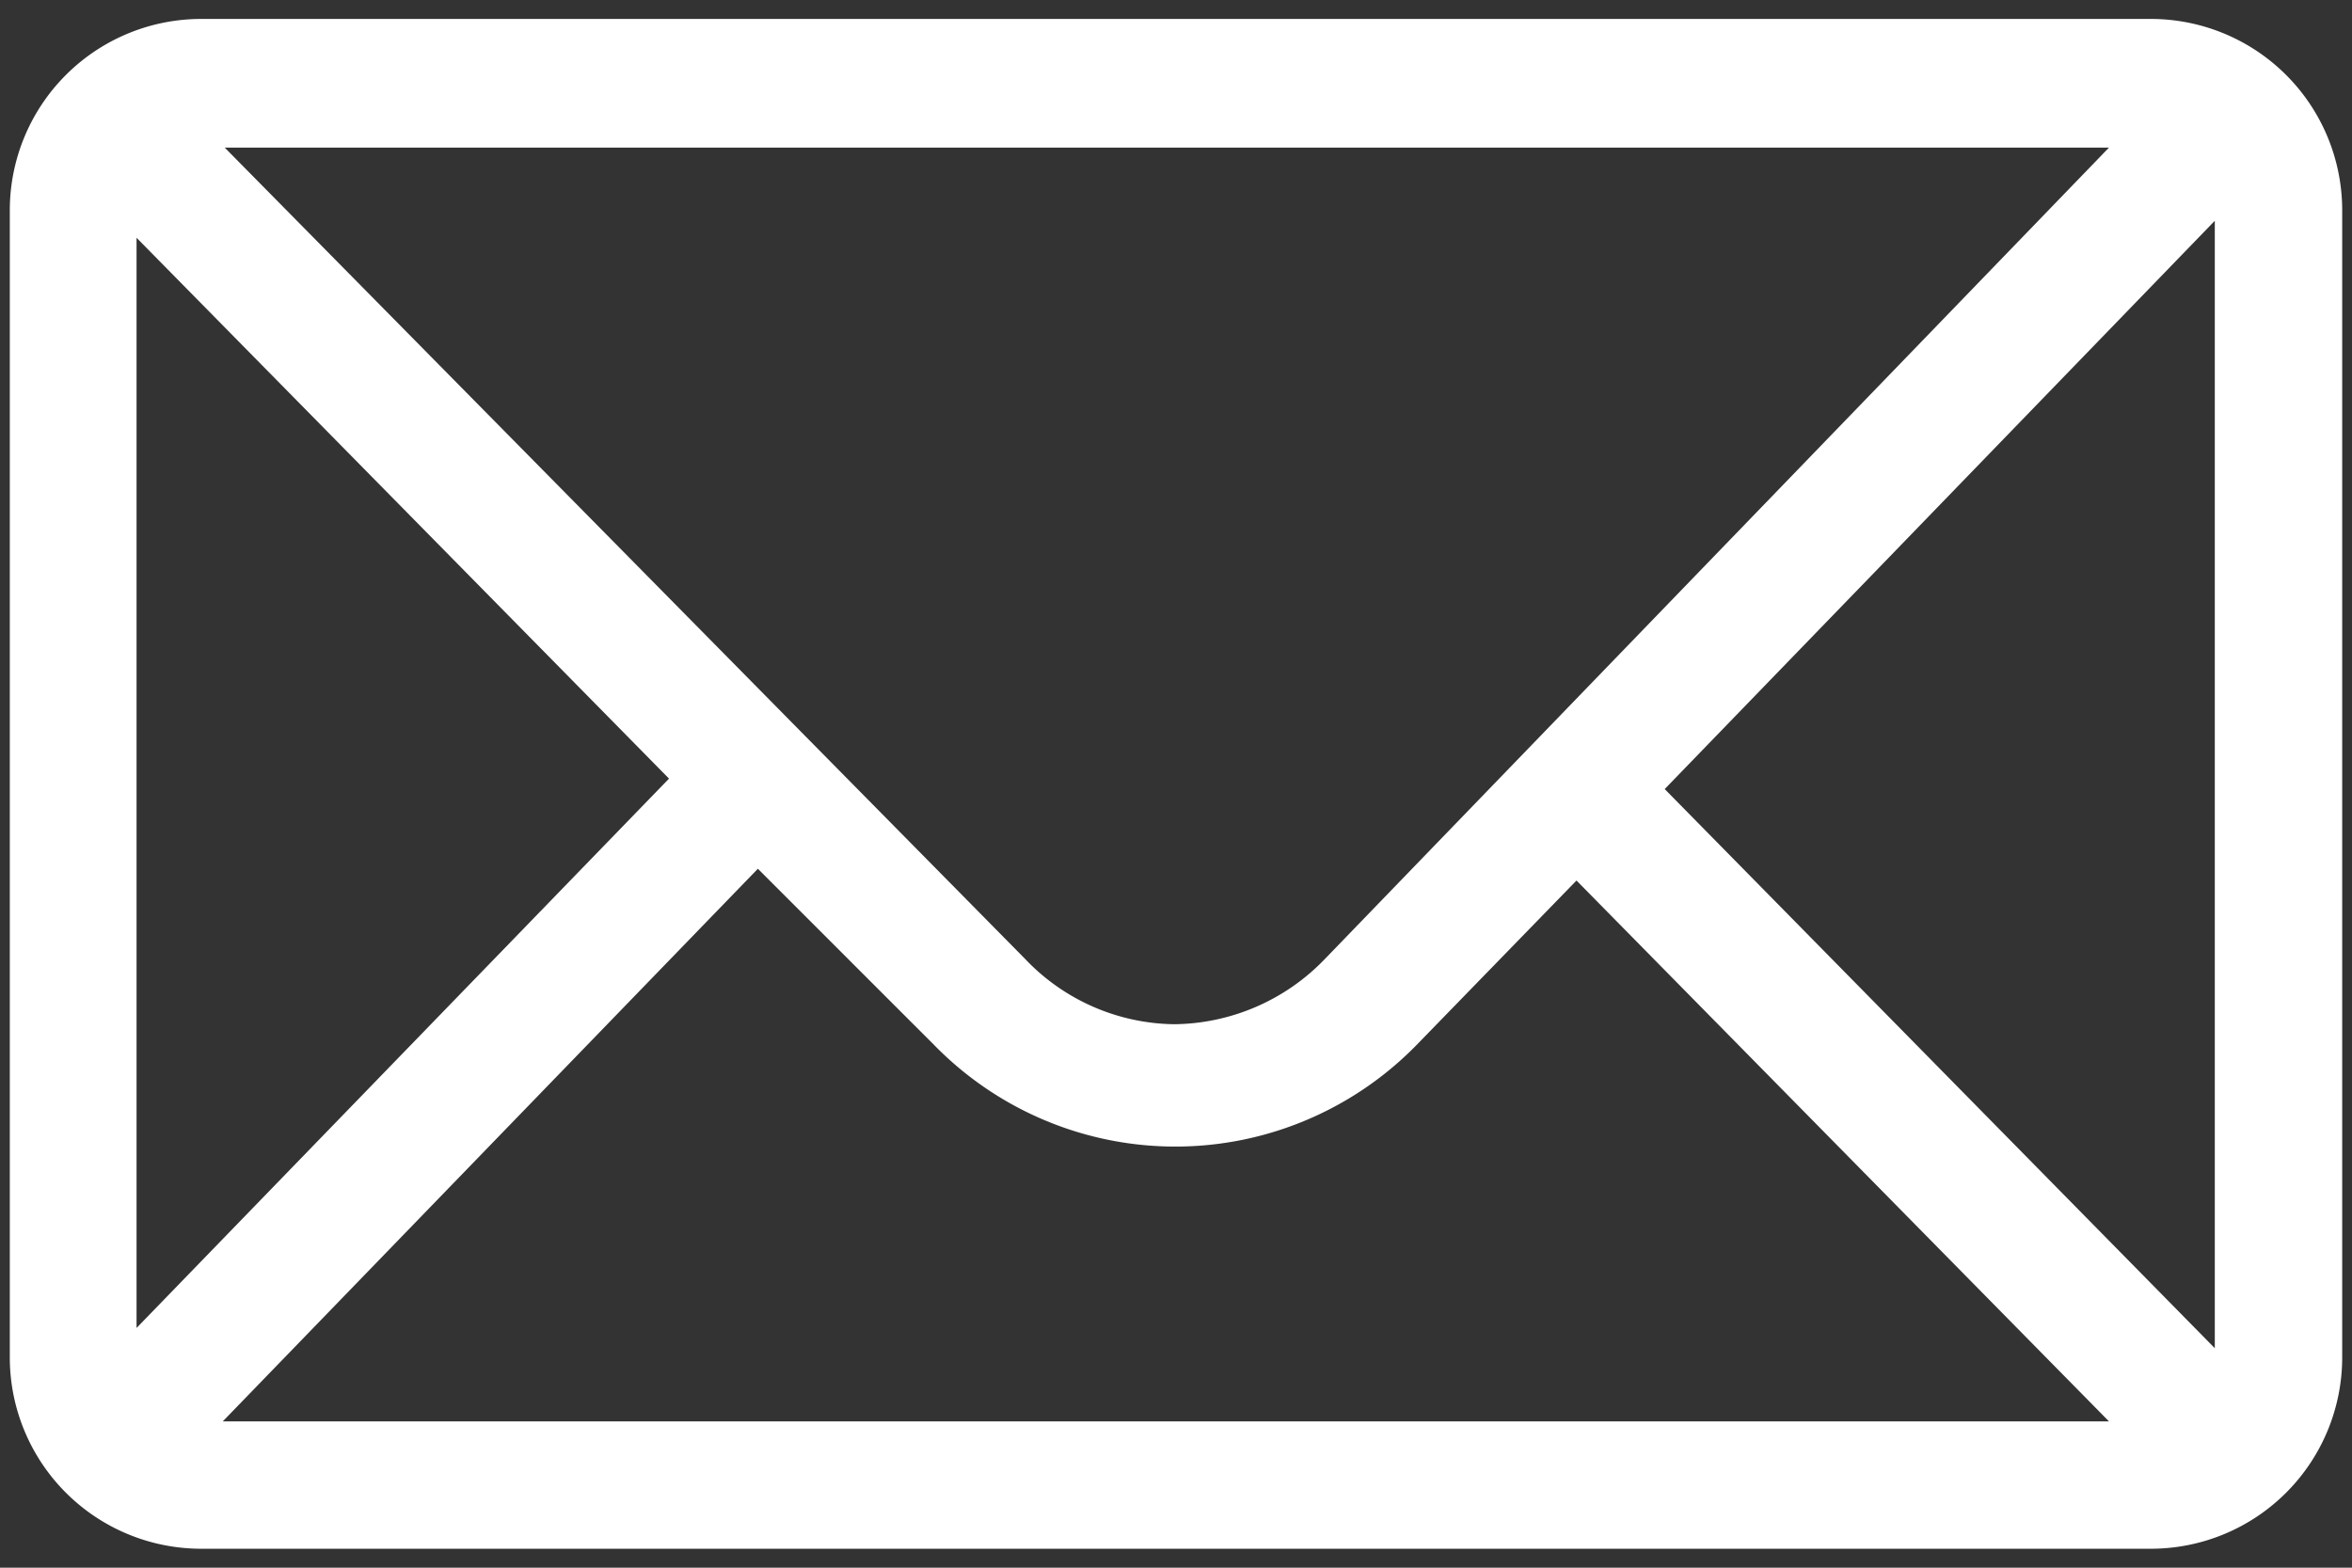 <svg xmlns="http://www.w3.org/2000/svg" width="36" height="24" viewBox="0 0 36 24"><rect x="0" y="0" width="36" height="24" fill="#333333" stroke="none"/><defs><style>.a{fill:#fff;}</style></defs><path class="a" d="M3.08,23.71A2.93,2.93,0,0,1,.15,20.79V3.21A2.93,2.93,0,0,1,3.08.29H32.92a2.93,2.93,0,0,1,2.93,2.92V20.79a2.93,2.93,0,0,1-2.93,2.92Zm.33-1.95H32.28l-8.15-8.28L21.68,16a5.16,5.16,0,0,1-7.38,0L11.6,13.3Zm22.07-9.68,8.42,8.56V3.38ZM2.09,20.33l8.15-8.41L2.09,3.64Zm13.6-5.65a3.2,3.2,0,0,0,2.28,1,3.24,3.24,0,0,0,2.31-1l12-12.42H3.44Z"/></svg>